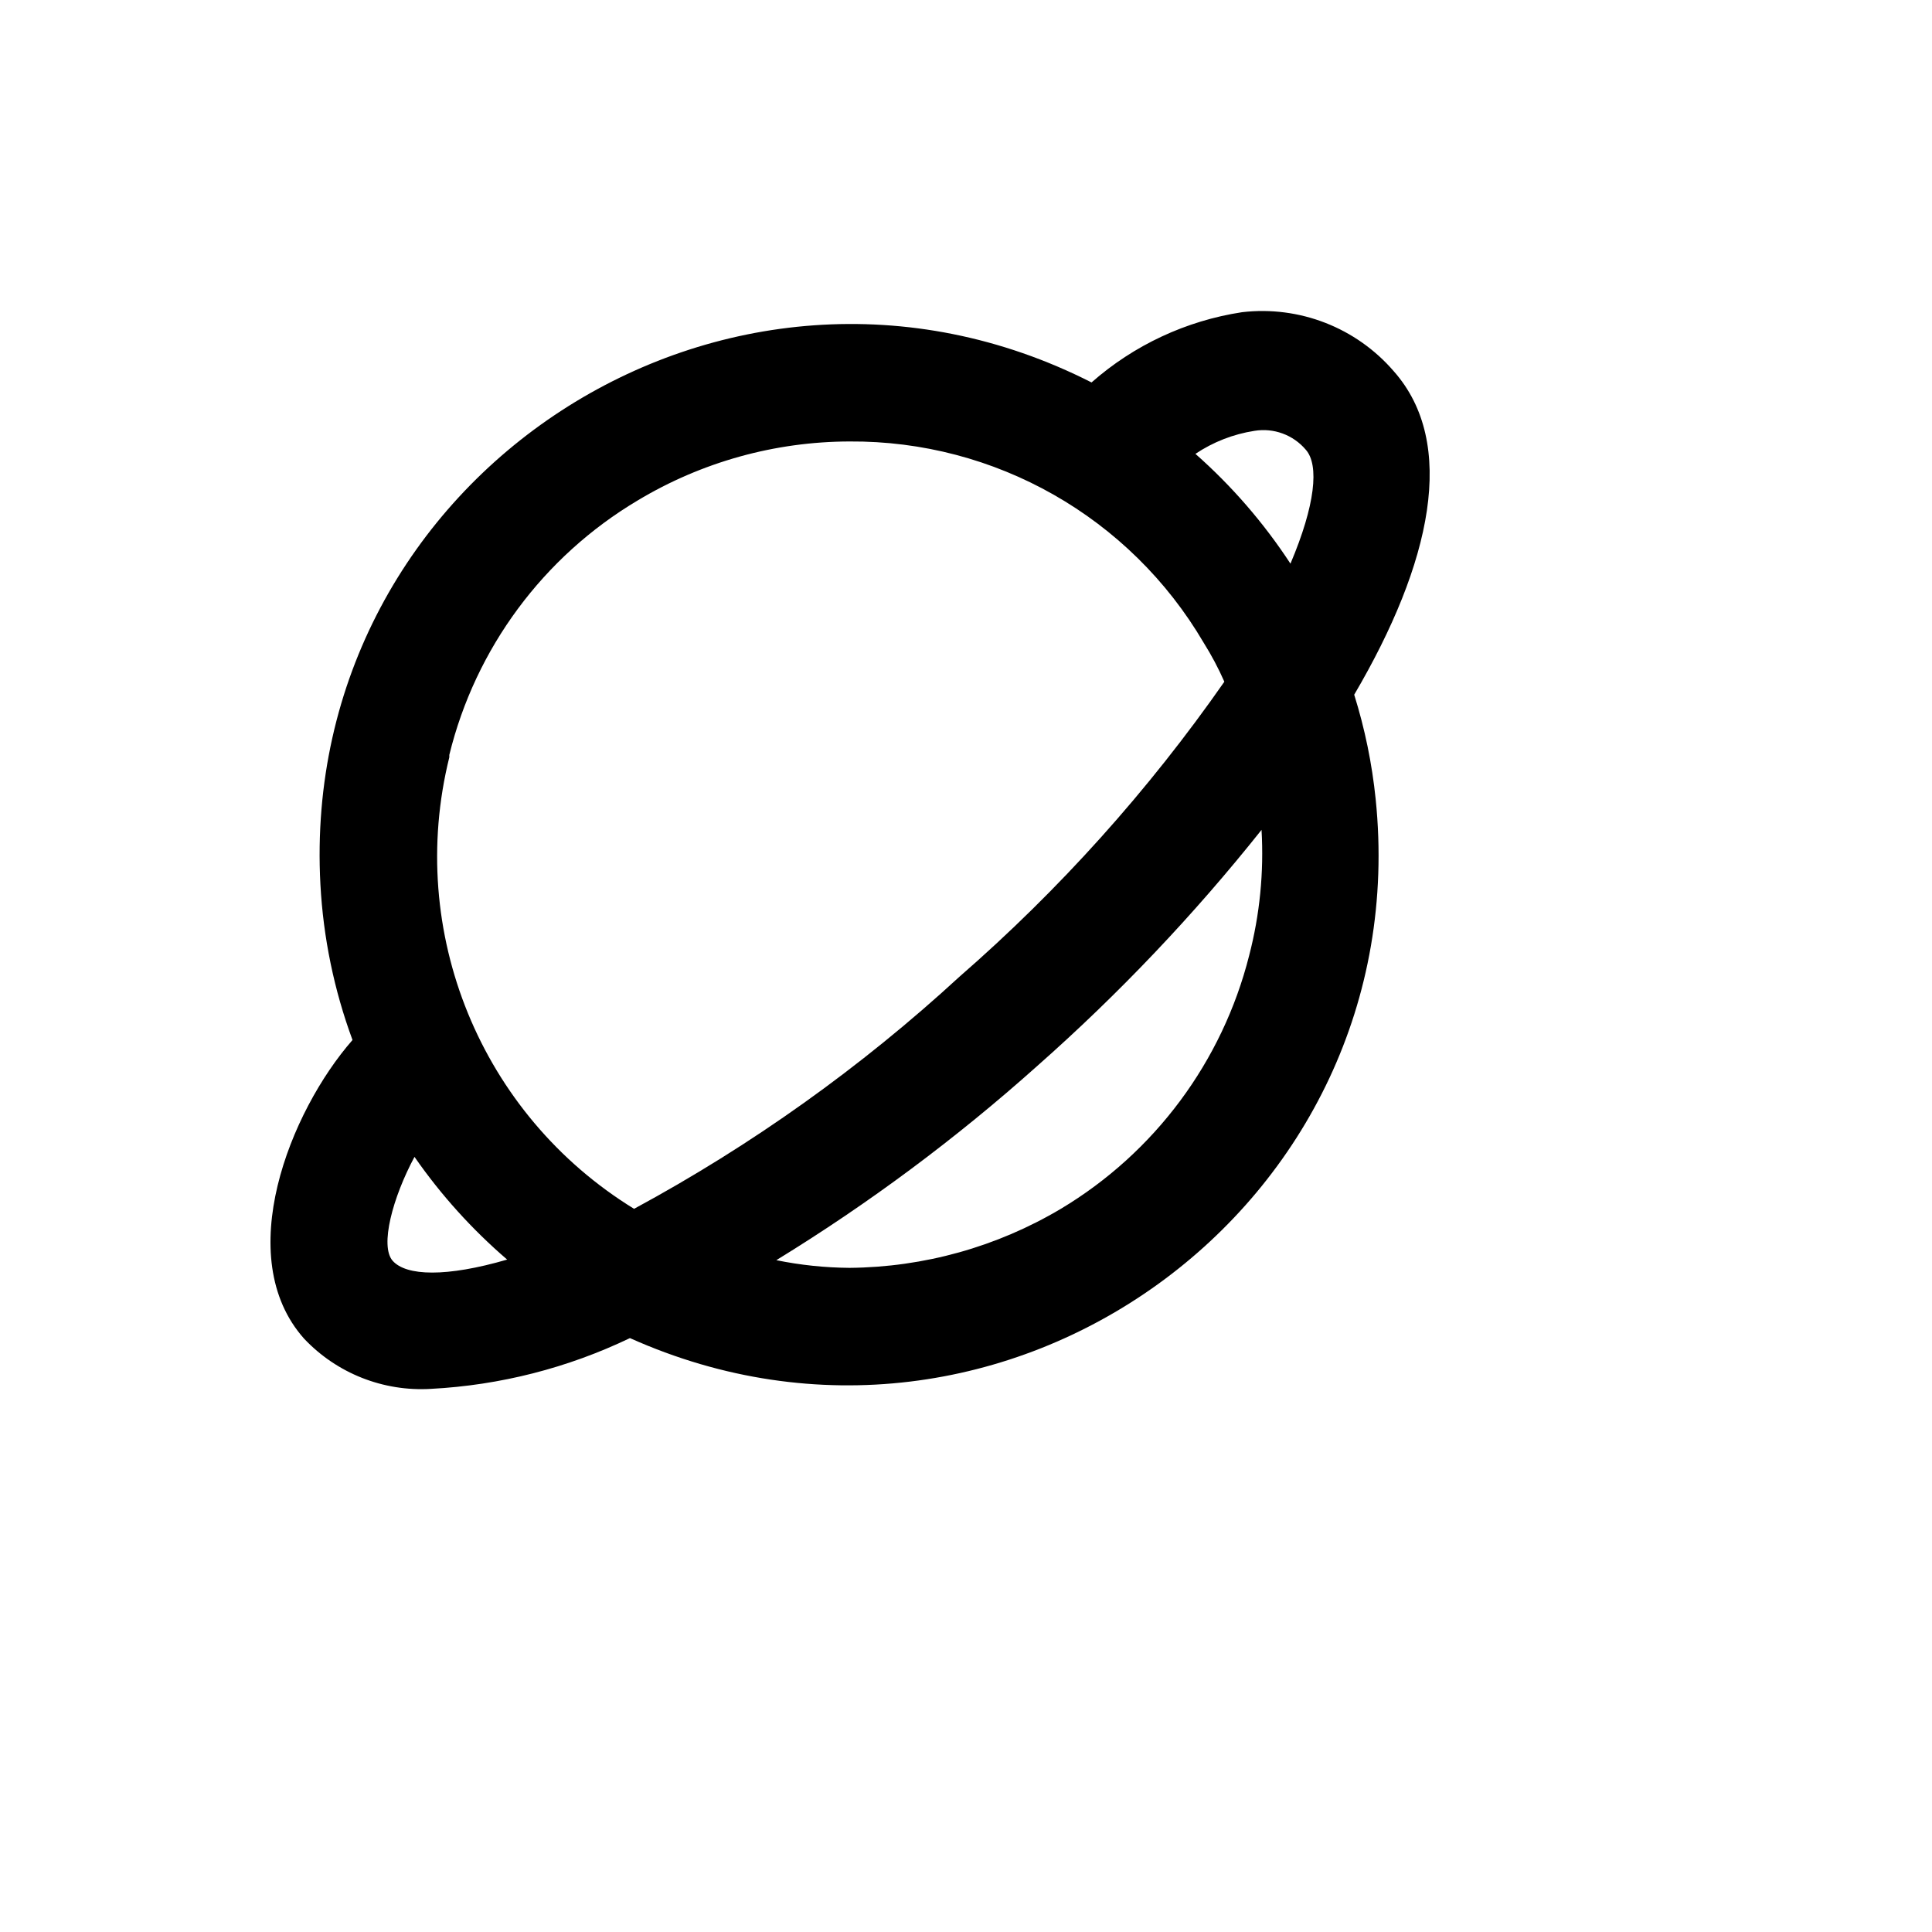 <svg xmlns="http://www.w3.org/2000/svg" version="1.1" xmlns:xlink="http://www.w3.org/1999/xlink" width="100%" height="100%" id="svgWorkerArea" viewBox="-25 -25 625 625" xmlns:idraw="https://idraw.muisca.co" style="background: white;"><defs id="defsdoc"><pattern id="patternBool" x="0" y="0" width="10" height="10" patternUnits="userSpaceOnUse" patternTransform="rotate(35)"><circle cx="5" cy="5" r="4" style="stroke: none;fill: #ff000070;"></circle></pattern></defs><g id="fileImp-520627910" class="cosito"><path id="pathImp-119593205" class="grouped" d="M73.378 408.062C83.984 419.287 99.02 425.231 114.433 424.293 136.758 423.125 158.63 417.543 178.785 407.872 299.513 461.972 433.536 365.094 420.024 233.489 418.848 222.032 416.524 210.724 413.084 199.733 438.099 157.15 446.501 118.387 425.878 95.09 413.705 80.971 395.318 73.818 376.803 75.995 358.732 78.752 341.83 86.639 328.11 98.719 210.164 38.792 71.576 129.019 78.653 261.125 79.573 278.323 83.073 295.284 89.037 311.44 68.796 334.546 49.891 381.711 73.378 408.062 73.378 408.062 73.378 408.062 73.378 408.062M102.022 382.857C97.82 378.083 102.022 362.425 109.087 349.249 117.632 361.55 127.707 372.713 139.066 382.475 119.398 388.203 106.413 387.821 102.022 382.857 102.022 382.857 102.022 382.857 102.022 382.857M379.095 284.134C370.428 318.423 348.523 347.882 318.181 366.053 297.487 378.358 273.895 384.947 249.819 385.148 241.864 385.089 233.936 384.256 226.141 382.666 256.1 364.294 284.348 343.268 310.543 319.842 336.917 296.553 361.199 270.994 383.105 243.461 383.897 257.145 382.545 270.868 379.095 284.134 379.095 284.134 379.095 284.134 379.095 284.134M380.813 114.377C387.04 113.351 393.348 115.671 397.426 120.487 401.818 125.452 400.482 138.437 392.462 157.341 383.85 144.179 373.51 132.233 361.718 121.824 367.464 117.978 373.981 115.434 380.813 114.377 380.813 114.377 380.813 114.377 380.813 114.377M120.353 219.21C128.812 184.724 150.757 155.074 181.267 136.909 201.972 124.466 225.664 117.867 249.819 117.814 296.901 117.489 340.578 142.311 364.391 182.929 366.92 186.964 369.152 191.176 371.075 195.532 346.516 230.751 317.721 262.818 285.337 291.008 253.507 320.283 218.165 345.491 180.121 366.053 130.508 335.575 106.333 276.486 120.353 219.974 120.353 219.974 120.353 219.21 120.353 219.21"></path></g></svg>